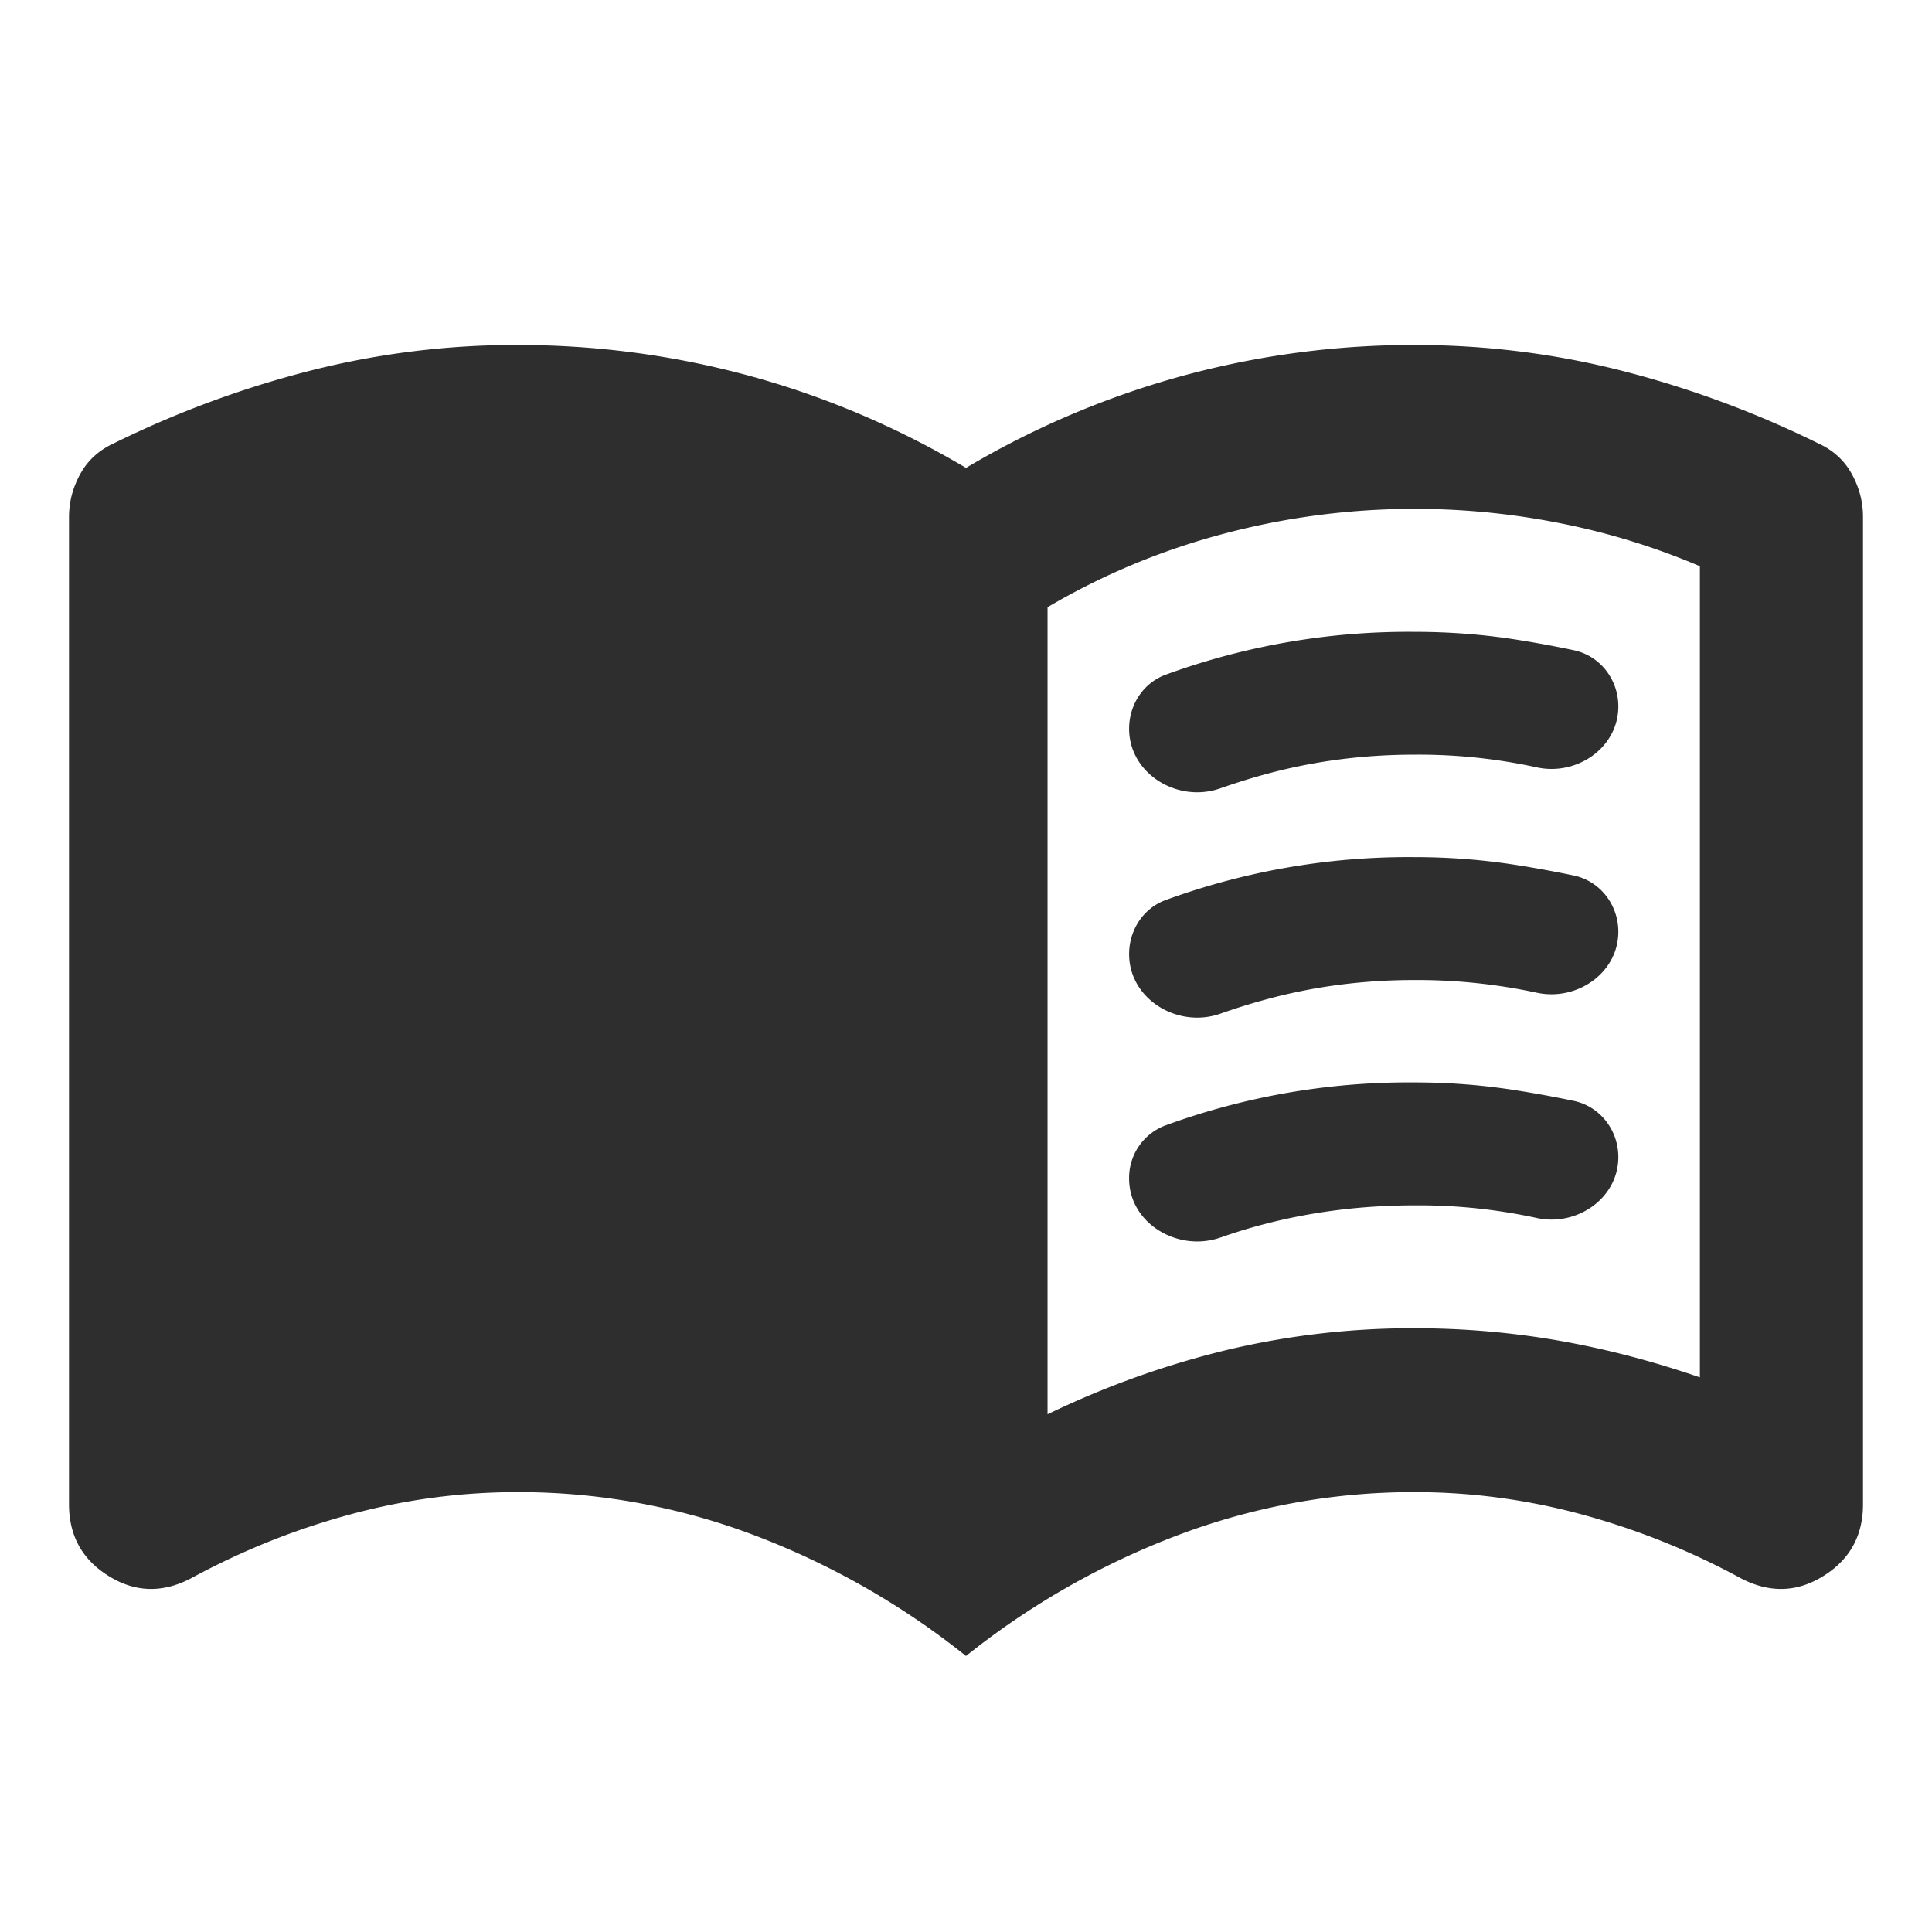 <svg width="28" height="28" viewBox="0 0 28 28" fill="none" xmlns="http://www.w3.org/2000/svg">
    <path d="M17.686 11.425c-.618.218-1.322-.21-1.322-.864 0-.348.206-.665.533-.784a10.266 10.266 0 0 1 3.603-.62c.512 0 1.014.039 1.507.118.269.043.535.092.799.148.383.08.648.423.648.815 0 .597-.599 1.01-1.182.883a8.044 8.044 0 0 0-1.772-.184c-.748 0-1.467.095-2.157.283-.222.06-.441.13-.657.205zm.002 6.51c-.614.216-1.324-.203-1.324-.854a.81.81 0 0 1 .522-.769 10.264 10.264 0 0 1 3.614-.625c.512 0 1.014.04 1.507.12.269.043.535.092.799.147.383.08.648.424.648.815 0 .597-.599 1.01-1.182.883a8.042 8.042 0 0 0-1.772-.183c-.748 0-1.467.089-2.157.267-.221.057-.44.123-.655.2zm-.002-3.244c-.618.217-1.322-.21-1.322-.864 0-.348.206-.666.533-.784a10.263 10.263 0 0 1 3.603-.621c.512 0 1.014.04 1.507.119.269.043.535.092.799.147.383.08.648.424.648.815 0 .597-.599 1.01-1.182.884a8.278 8.278 0 0 0-1.772-.184c-.748 0-1.467.094-2.157.283-.222.06-.441.129-.657.205zm-2.504 5.806a12.979 12.979 0 0 1 2.614-.936 11.611 11.611 0 0 1 2.704-.311c.71 0 1.404.06 2.084.178.68.119 1.364.297 2.052.534V8.206a10.203 10.203 0 0 0-2.024-.623 10.793 10.793 0 0 0-4.86.148c-.906.238-1.763.594-2.57 1.069v11.697zM14 24a11.331 11.331 0 0 0-3.073-1.752 9.642 9.642 0 0 0-3.427-.623c-.827 0-1.64.109-2.438.327-.798.217-1.561.524-2.29.92-.413.218-.812.208-1.195-.03-.384-.237-.576-.584-.577-1.039V7.493c0-.217.054-.425.163-.623.109-.198.271-.346.487-.445a14.592 14.592 0 0 1 2.852-1.054A12.091 12.091 0 0 1 7.5 5c1.142 0 2.26.148 3.354.445 1.094.297 2.142.742 3.146 1.336a12.704 12.704 0 0 1 3.147-1.336A12.74 12.74 0 0 1 20.5 5c1.024 0 2.024.124 3 .372a14.61 14.61 0 0 1 2.85 1.053c.217.099.38.247.488.445.109.198.163.406.162.624v14.31c0 .454-.192.8-.576 1.038-.383.238-.782.248-1.197.03a10.666 10.666 0 0 0-2.289-.92 9.215 9.215 0 0 0-2.438-.327 9.643 9.643 0 0 0-3.427.623A11.33 11.33 0 0 0 14 24z" fill="#2E2E2E"/>
</svg>
